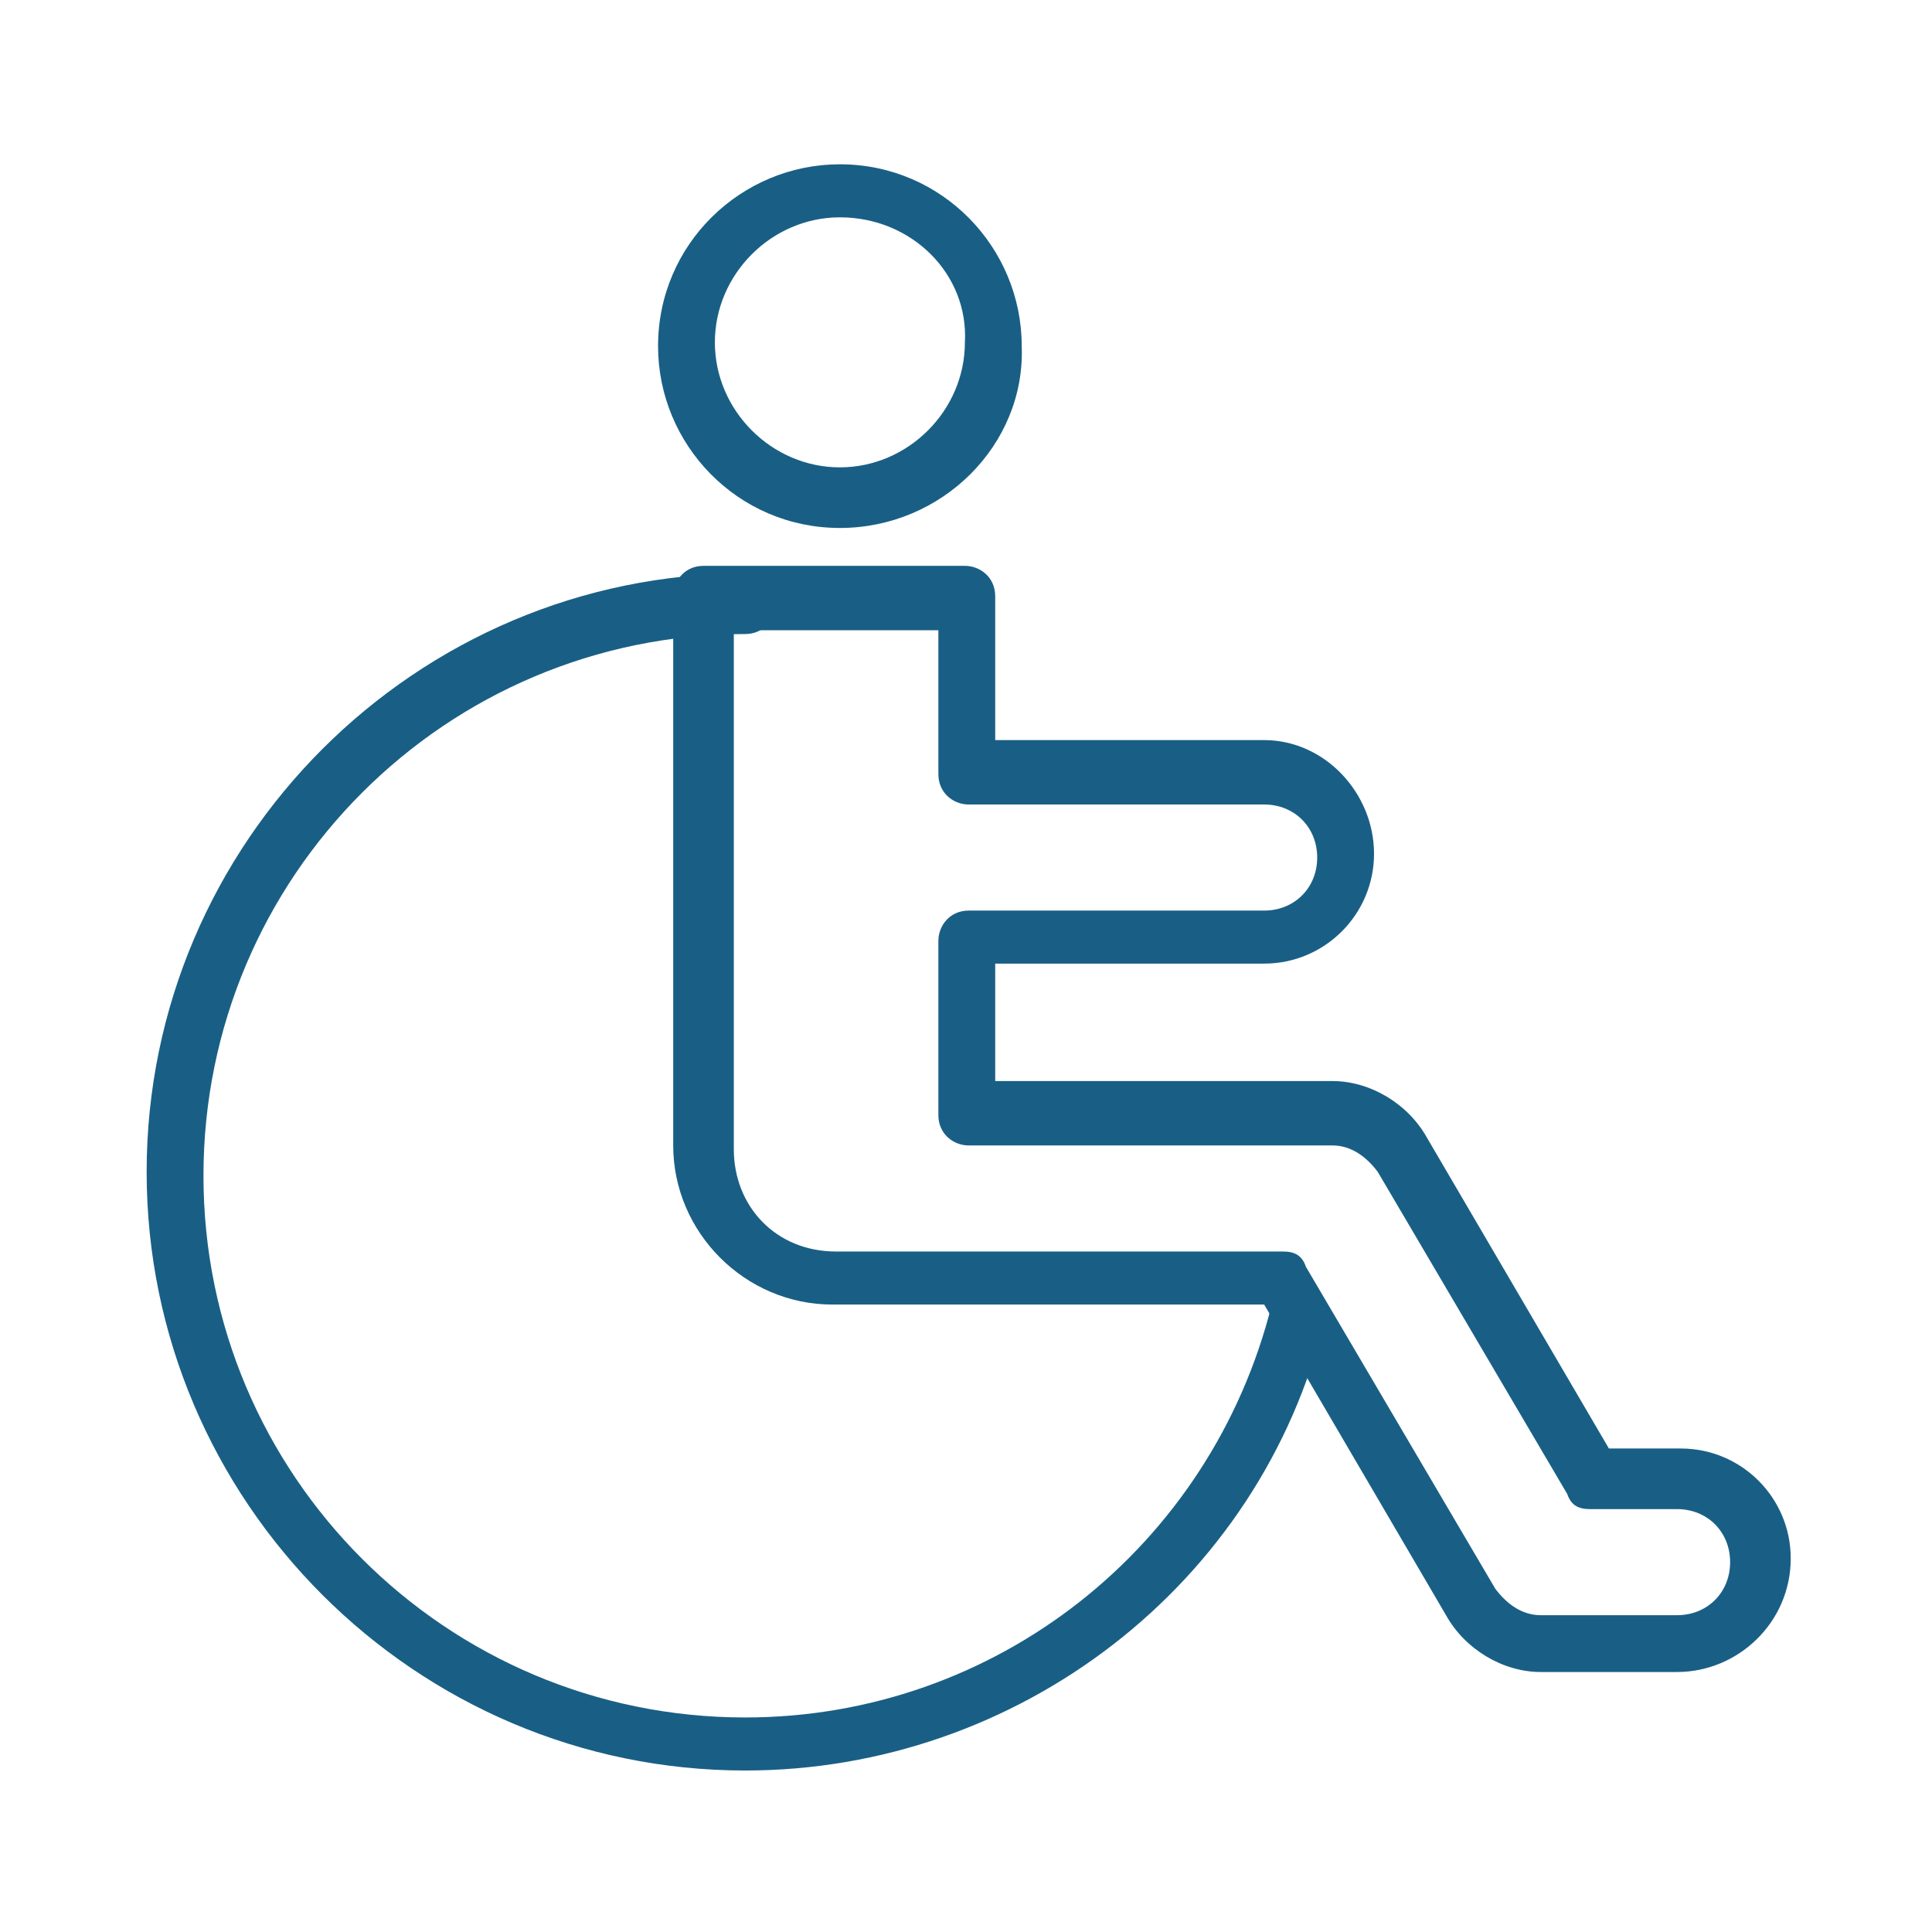 <?xml version="1.0" encoding="utf-8"?>
<!-- Generator: Adobe Illustrator 26.3.1, SVG Export Plug-In . SVG Version: 6.00 Build 0)  -->
<svg version="1.1" id="Livello_1" xmlns="http://www.w3.org/2000/svg" xmlns:xlink="http://www.w3.org/1999/xlink" x="0px" y="0px"
	 viewBox="0 0 51 51" style="enable-background:new 0 0 51 51;" xml:space="preserve">
<style type="text/css">
	.st0{fill:#195F85;}
</style>
<g id="Raggruppa_1617" transform="translate(-1462.429 -3889.363)">
	<path id="Tracciato_18397" class="st0" d="M1506.7,3933.5h-3.6c-1,0-2-0.6-2.5-1.5l-4.8-8.2h-11.3h-0.1c-2.3,0-4.2-1.9-4.2-4.2
		v-14.5c0-0.4,0.3-0.8,0.8-0.8h6.9c0.4,0,0.8,0.3,0.8,0.8v3.8h7.1c1.6,0,2.9,1.4,2.9,3c0,1.6-1.3,2.9-2.9,2.9h-7.1v3.1h8.9
		c1,0,2,0.6,2.5,1.5l4.8,8.2h1.9c1.6,0,2.9,1.3,2.9,2.9C1509.7,3932.2,1508.3,3933.5,1506.7,3933.5 M1484.5,3922.4h11.8
		c0.3,0,0.5,0.1,0.6,0.4l5,8.5c0.3,0.4,0.7,0.7,1.2,0.7h3.6c0.8,0,1.4-0.6,1.4-1.4c0-0.8-0.6-1.4-1.4-1.4h-2.3
		c-0.3,0-0.5-0.1-0.6-0.4l-5-8.5c-0.3-0.4-0.7-0.7-1.2-0.7h-9.6c-0.4,0-0.8-0.3-0.8-0.8v-4.6c0-0.4,0.3-0.8,0.8-0.8h7.8
		c0.8,0,1.4-0.6,1.4-1.4s-0.6-1.4-1.4-1.4h-7.8c-0.4,0-0.8-0.3-0.8-0.8v-3.8h-5.4v13.7C1481.8,3921.2,1482.9,3922.4,1484.5,3922.4
		L1484.5,3922.4"/>
	<path id="Tracciato_18398" class="st0" d="M1484.6,3903.3c-2.7,0-4.8-2.2-4.8-4.8c0-2.7,2.2-4.8,4.8-4.8c2.7,0,4.8,2.2,4.8,4.8
		c0,0,0,0,0,0C1489.5,3901.1,1487.3,3903.3,1484.6,3903.3 M1484.6,3895.1c-1.8,0-3.3,1.5-3.3,3.3c0,1.8,1.5,3.3,3.3,3.3
		c1.8,0,3.3-1.5,3.3-3.3c0,0,0,0,0,0C1488,3896.6,1486.5,3895.1,1484.6,3895.1"/>
	<path id="Tracciato_18399" class="st0" d="M1482.1,3936.1c-8.7,0-15.8-7.1-15.8-15.8s7.1-15.8,15.8-15.8c0,0,0,0,0,0
		c0.4,0,0.8,0.3,0.8,0.8c0,0.4-0.3,0.8-0.8,0.8c-7.9,0-14.3,6.4-14.3,14.3c0,7.9,6.4,14.3,14.3,14.3c6.6,0,12.3-4.5,13.9-10.9
		c0.1-0.4,0.5-0.6,0.9-0.5s0.6,0.5,0.5,0.9C1495.7,3931.2,1489.3,3936.1,1482.1,3936.1"/>
</g>
</svg>

